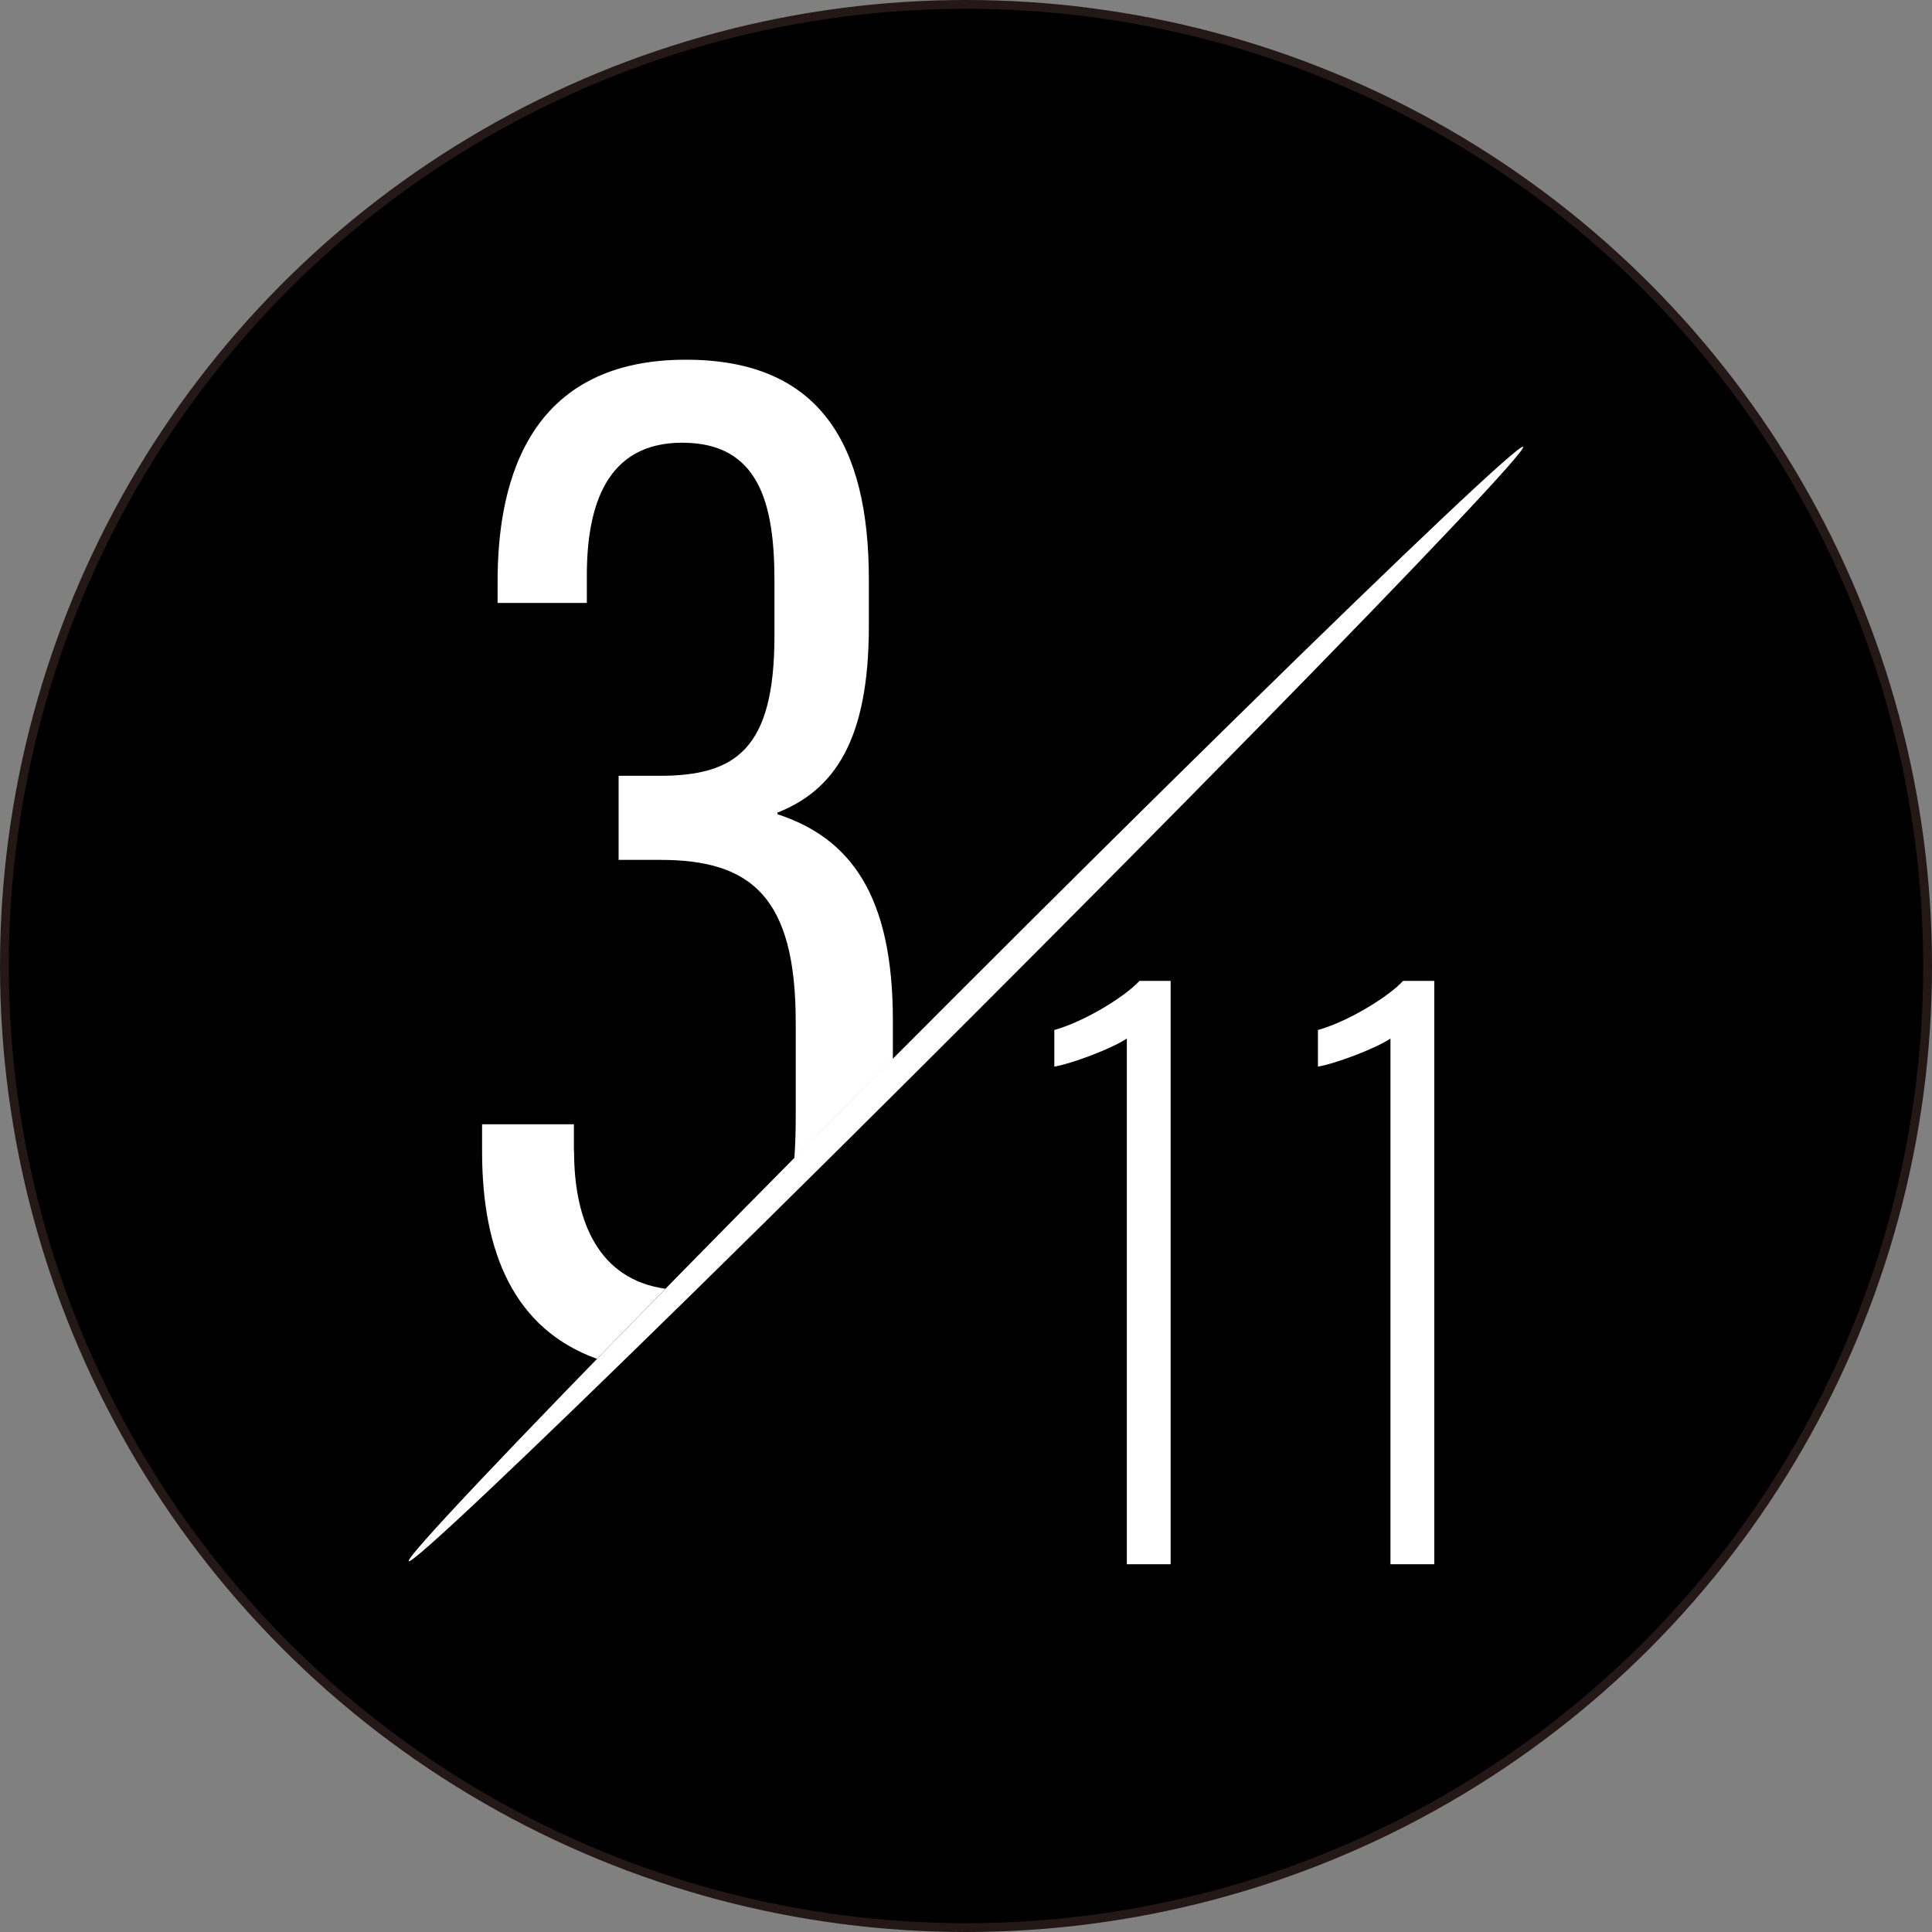 <?xml version="1.0" encoding="UTF-8"?><svg id="_レイヤー_2" xmlns="http://www.w3.org/2000/svg" viewBox="0 0 127.08 127.08"><rect x="0" y="0" width="127.08" height="127.08" fill="#808080" stroke="none"/><defs><style>.cls-1{fill:#fff;}.cls-2{stroke:#231815;stroke-miterlimit:10;stroke-width:.58px;}</style></defs><g id="_レイヤー_1-2"><circle class="cls-2" cx="63.54" cy="63.54" r="63.25"/><path class="cls-1" d="m74.12,102.89v-34.58c-1.05.7-3.66,1.66-4.77,1.85v-2.41c2.03-.57,4.68-2.22,5.6-3.23h2.05v38.37h-2.87Z"/><path class="cls-1" d="m91.46,102.89v-34.58c-1.05.7-3.66,1.66-4.77,1.85v-2.41c2.03-.57,4.68-2.22,5.6-3.23h2.05v38.37h-2.87Z"/><path class="cls-1" d="m51.14,53.55v-.1c3.71-1.47,6.01-4.72,6.01-12.25v-3.1c0-8.81-3.18-14.44-12.04-14.44-10.87,0-12.38,8.84-12.38,14.6v1.4h5.87v-1.8c0-4.53,1.25-8.74,6.27-8.74s6.07,3.93,6.07,9.05v3.66c0,7.43-2.53,9.2-7.55,9.2h-2.7v5.53h2.74c5.95,0,8.91,2.4,8.91,10.68v6.24c0,.97-.03,1.87-.09,2.71,2.08-2.1,4.25-4.29,6.48-6.52v-2.56c0-8.25-2.81-11.98-7.58-13.55Z"/><path class="cls-1" d="m37.75,75.73v-1.78h-6.04v1.81c0,6.61,2.11,11.66,7.56,13.62,1.41-1.45,2.91-2.99,4.5-4.61-4.36-.61-6.01-4.38-6.01-9.05Z"/><ellipse class="cls-1" cx="63.54" cy="66.04" rx="51.83" ry=".86" transform="translate(-28.09 64.27) rotate(-45)"/></g></svg>